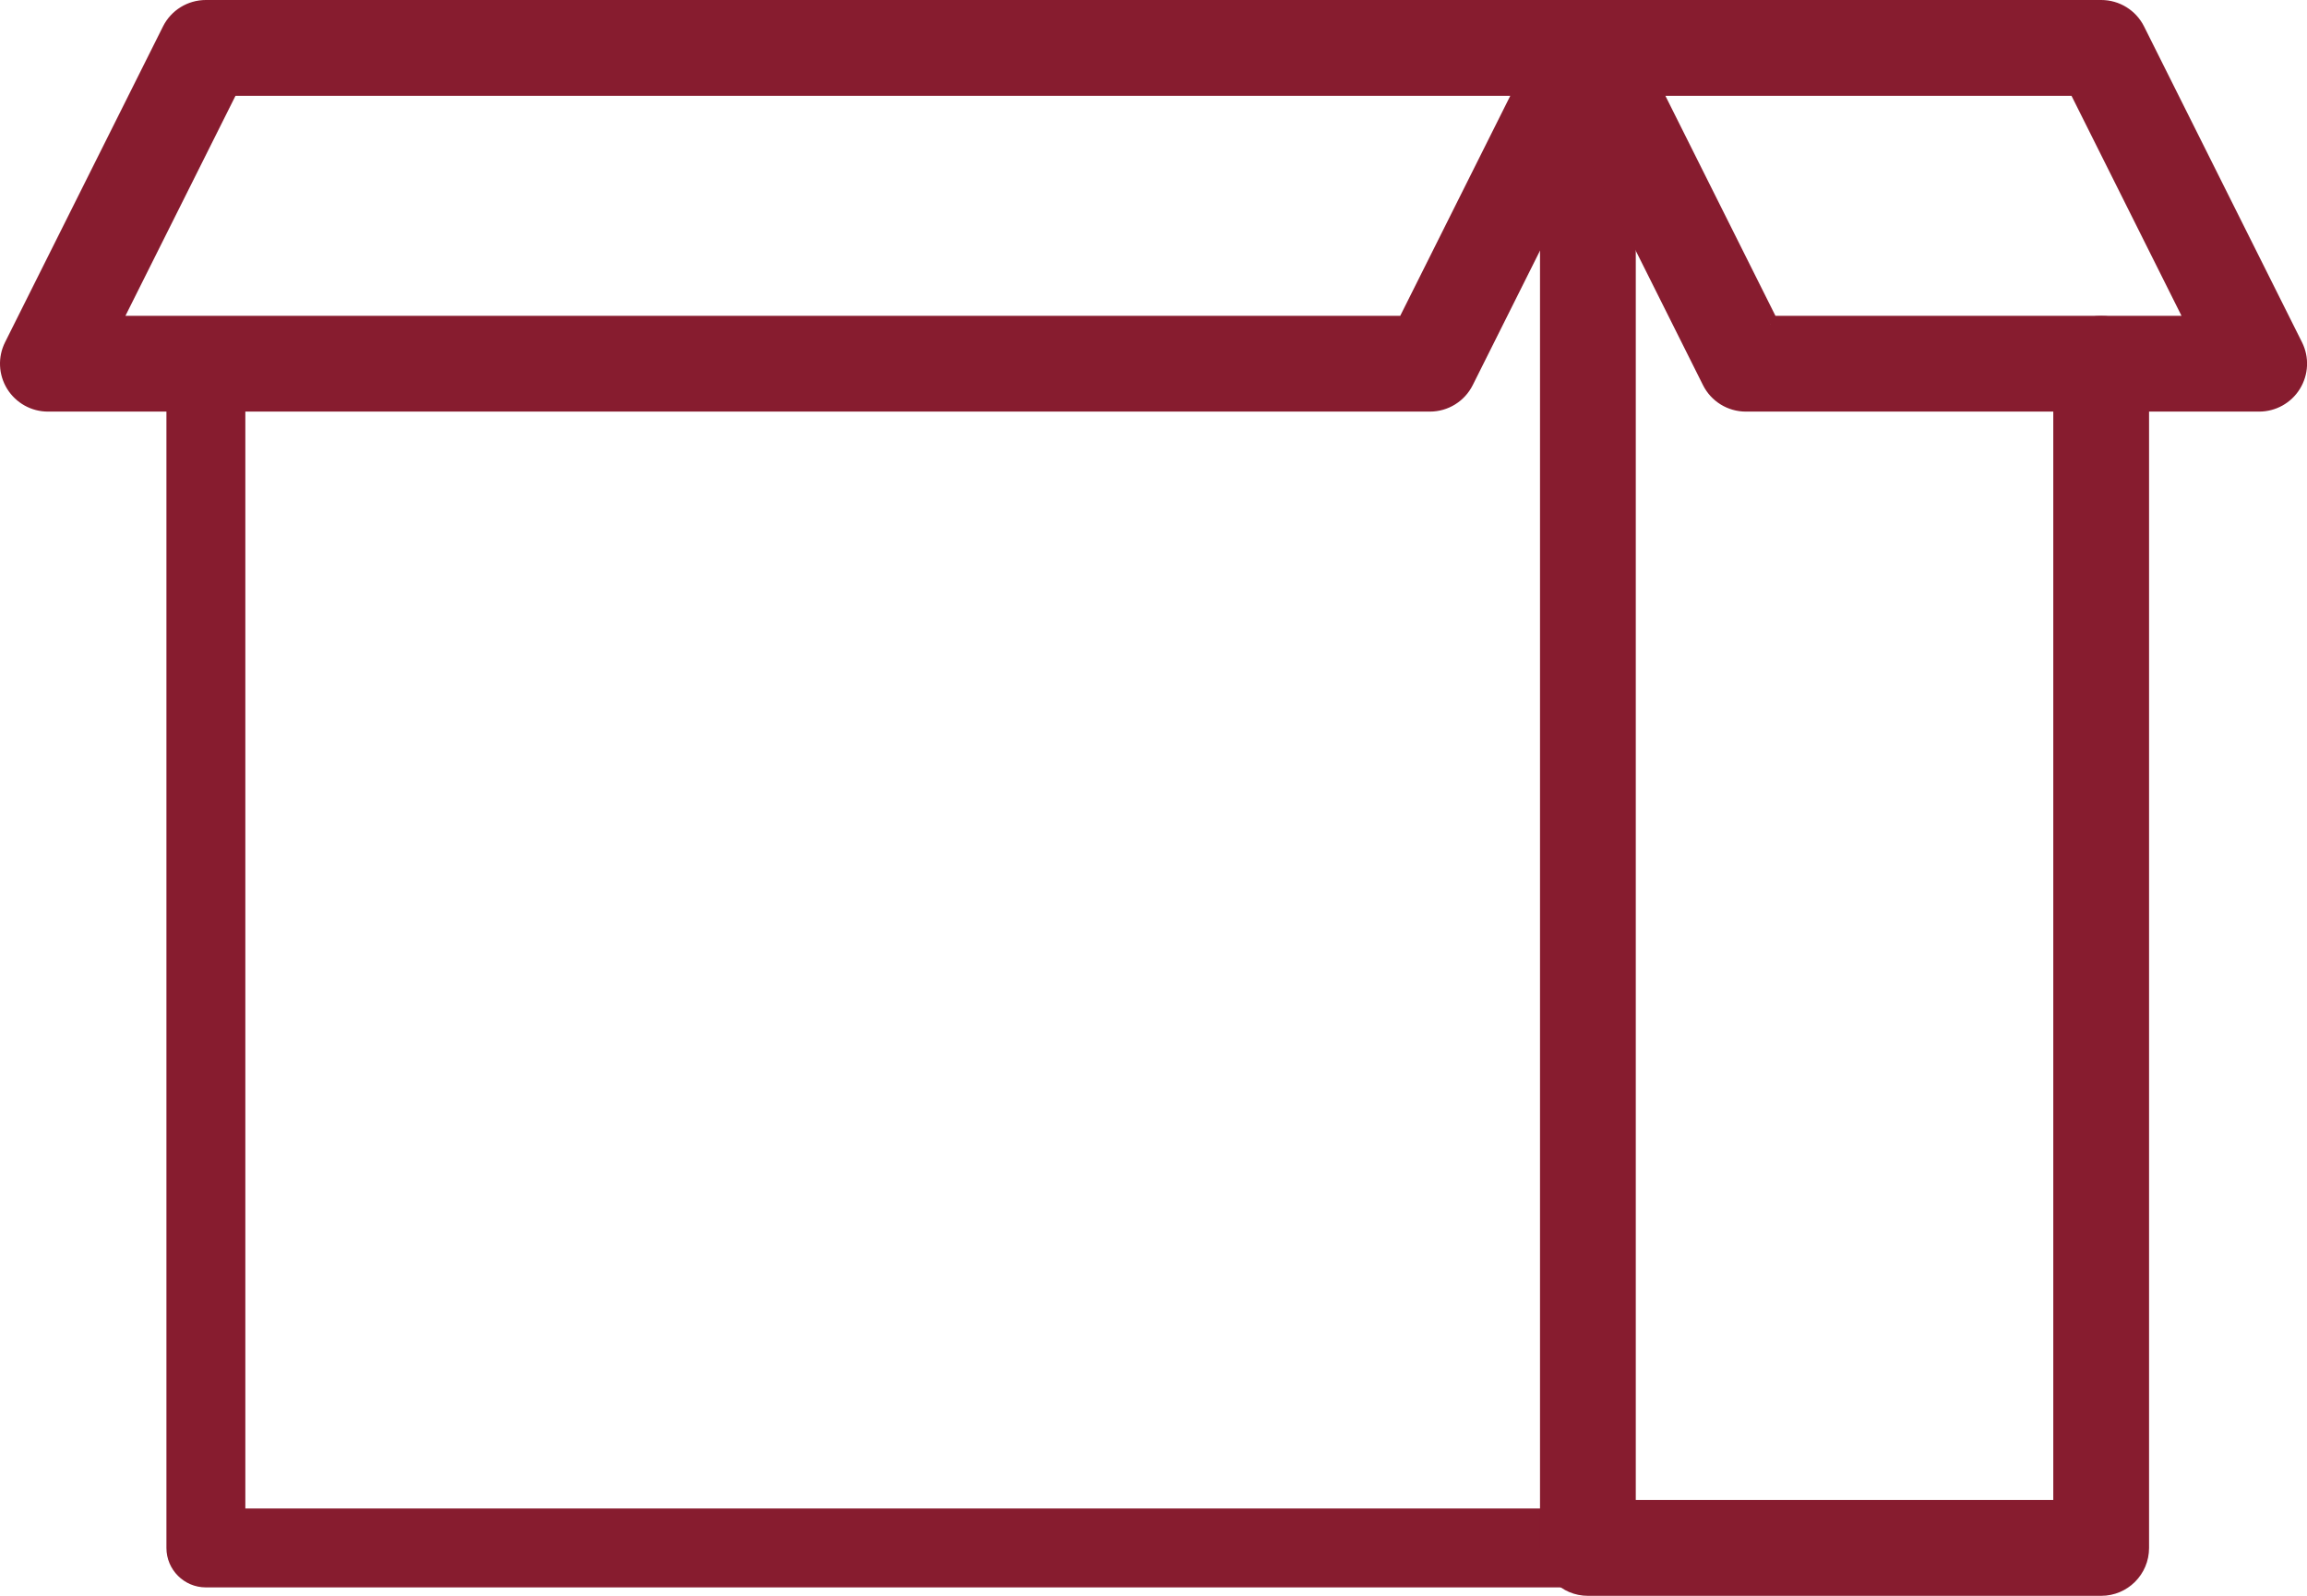 <?xml version="1.0" encoding="UTF-8"?>
<svg id="Ebene_1" data-name="Ebene 1" xmlns="http://www.w3.org/2000/svg" viewBox="0 0 410.45 284">
  <defs>
    <style>
      .cls-1, .cls-2 {
        fill: #871c2f;
      }

      .cls-2 {
        stroke: #871c2f;
        stroke-miterlimit: 10;
        stroke-width: 3px;
      }
    </style>
  </defs>
  <path class="cls-1" d="M282.5,282.5H36.63c-3.88,0-7.02-3.15-7.02-7.02V64.73c0-3.88,3.14-7.02,7.02-7.02s7.02,3.15,7.02,7.02v203.73h238.85c3.88,0,7.02,3.15,7.02,7.02s-3.14,7.02-7.02,7.02Z"/>
  <path class="cls-2" d="M373.83,282.5h-91.32c-3.88,0-7.02-3.15-7.02-7.02V8.53c0-3.88,3.14-7.03,7.02-7.03s7.02,3.15,7.02,7.03v259.92h77.28V64.73c0-3.88,3.14-7.02,7.02-7.02s7.02,3.15,7.02,7.02v210.75c0,3.88-3.14,7.02-7.02,7.02Z"/>
  <path class="cls-2" d="M254.4,71.75H8.53c-2.44,0-4.69-1.26-5.98-3.33-1.28-2.07-1.4-4.66-.31-6.84L30.34,5.38c1.19-2.38,3.62-3.88,6.28-3.88h245.87c2.44,0,4.69,1.26,5.98,3.33,1.28,2.07,1.4,4.66.31,6.84l-28.1,56.2c-1.19,2.38-3.62,3.88-6.28,3.88ZM19.89,57.7h230.16l21.08-42.15H40.97l-21.08,42.15Z"/>
  <path class="cls-2" d="M401.93,71.75h-91.32c-2.66,0-5.09-1.5-6.28-3.88l-28.1-56.2c-1.09-2.18-.97-4.76.31-6.84,1.28-2.07,3.54-3.33,5.98-3.33h91.32c2.66,0,5.09,1.5,6.28,3.88l28.1,56.2c1.09,2.18.97,4.76-.31,6.84-1.28,2.07-3.54,3.33-5.98,3.33ZM314.94,57.7h75.61l-21.07-42.15h-75.61l21.08,42.15Z"/>
</svg>